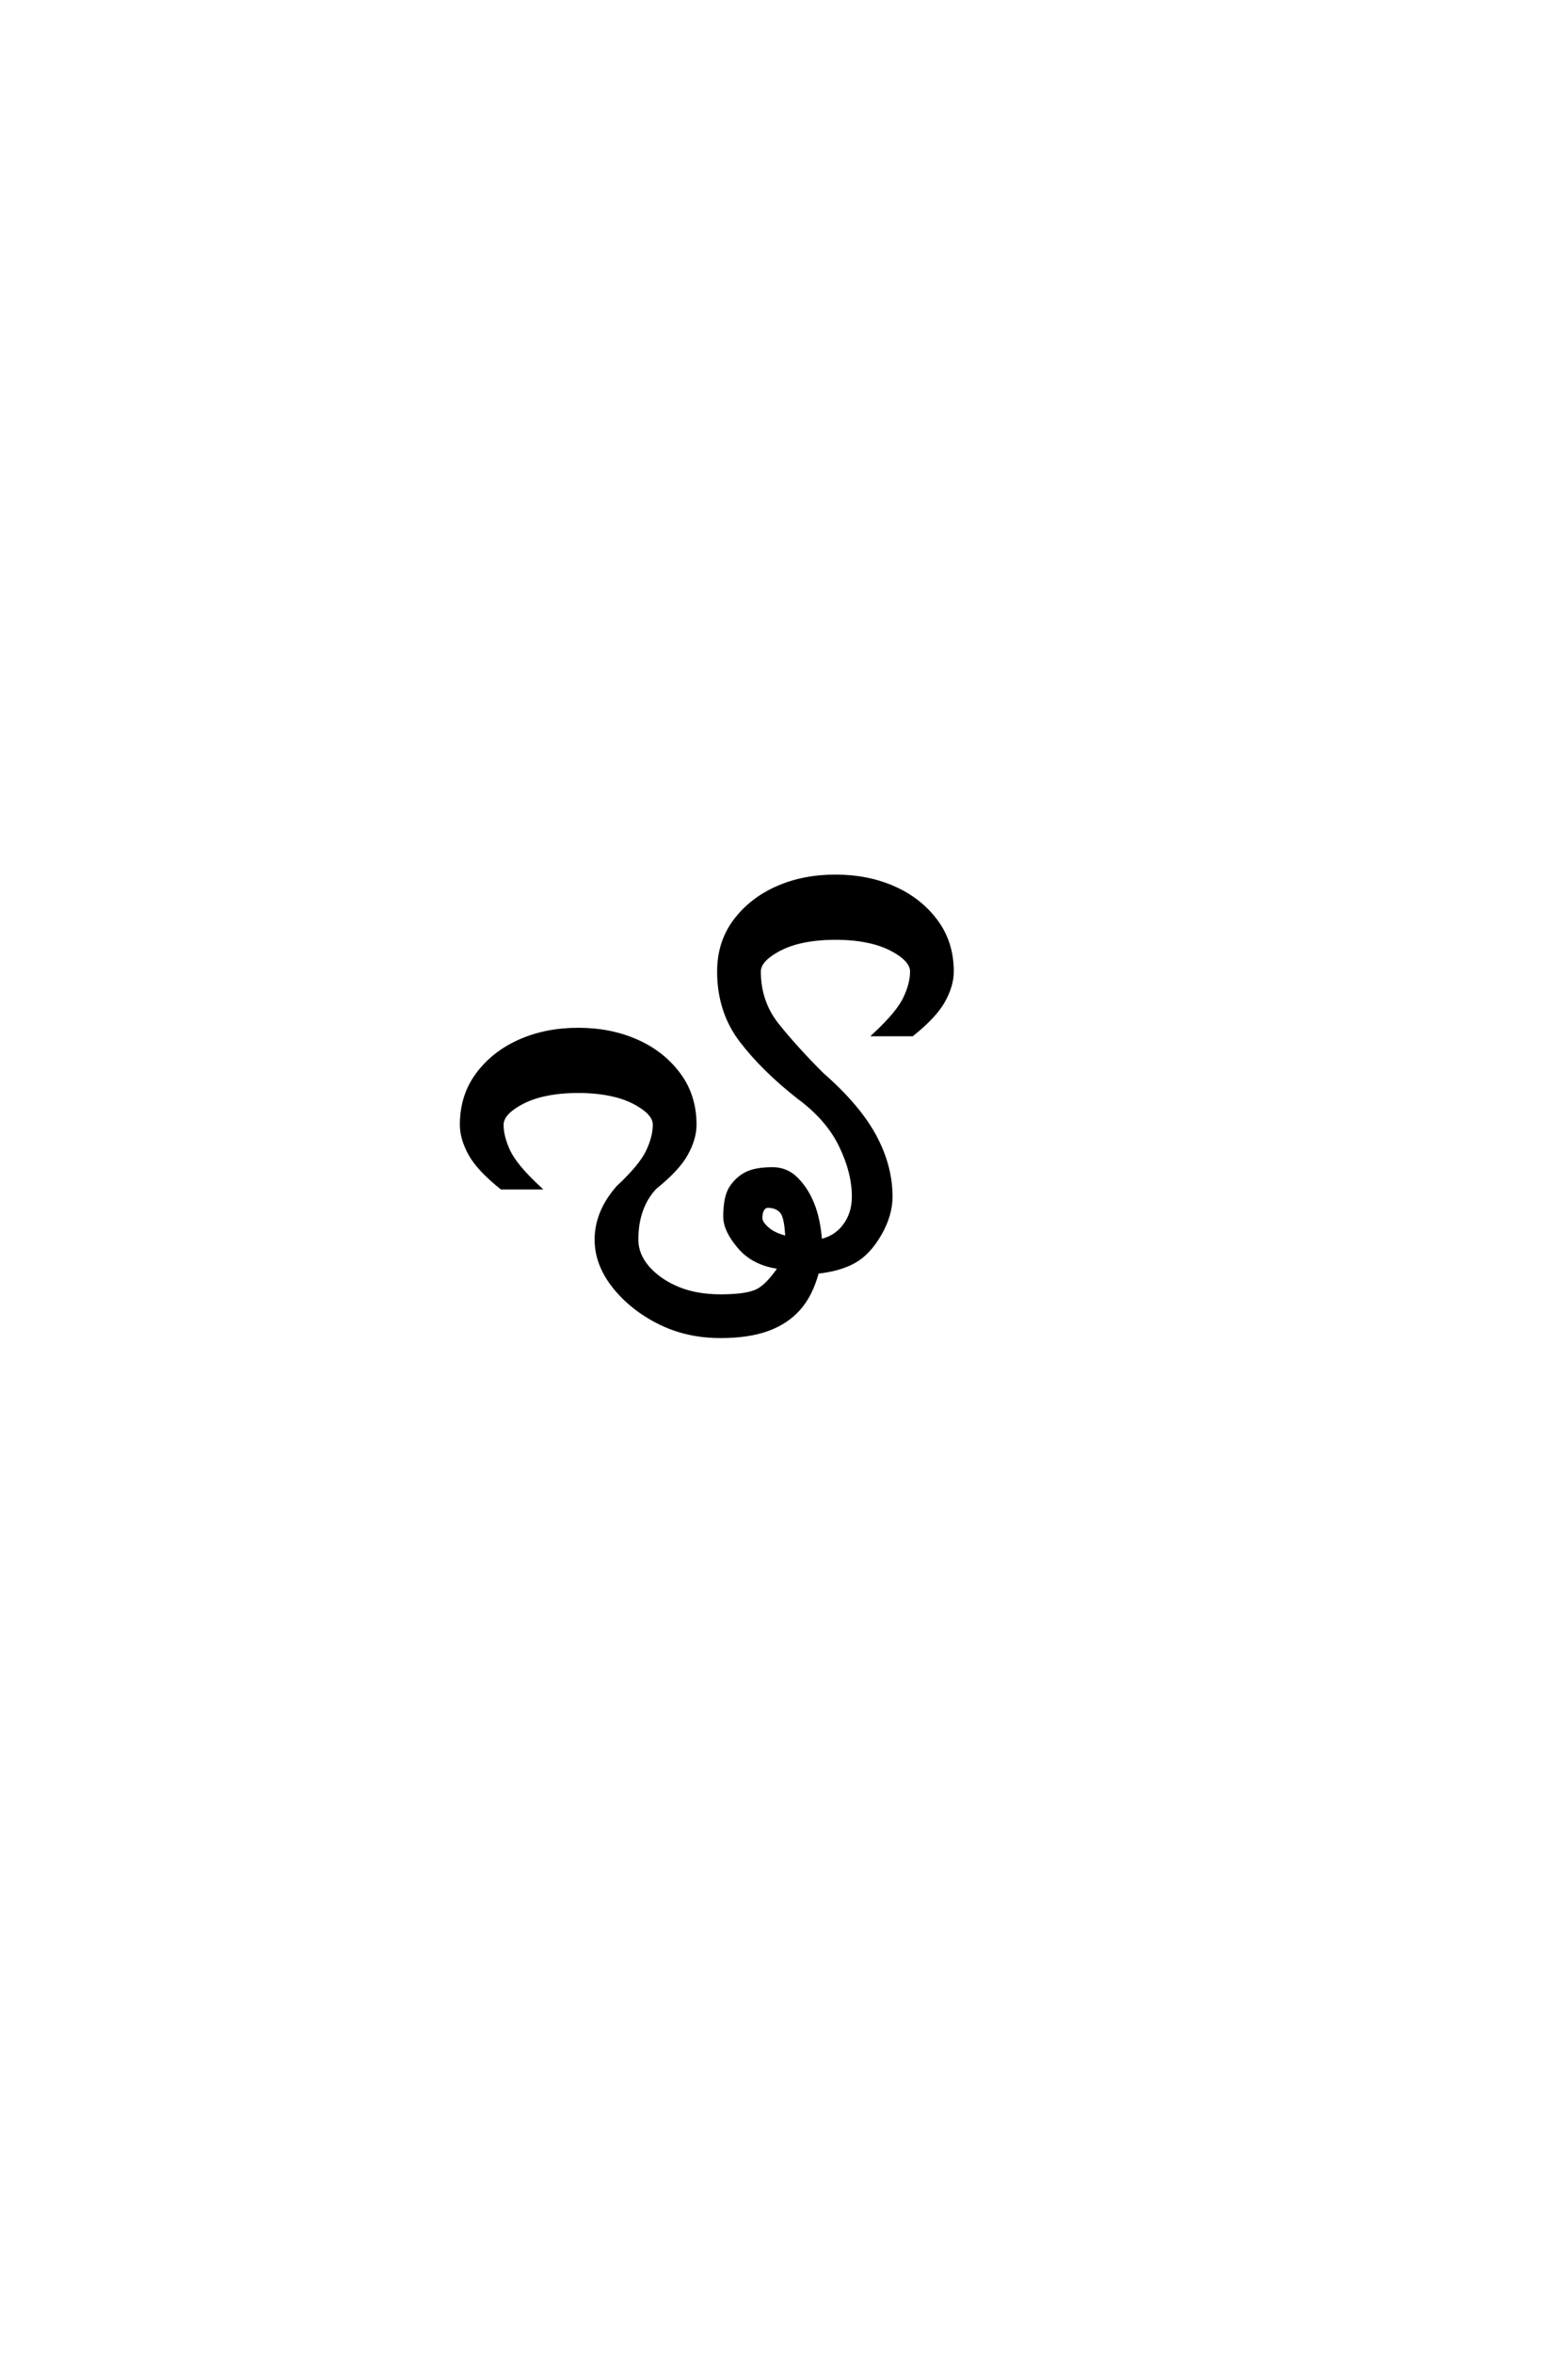 <?xml version='1.0' encoding='UTF-8'?>
<!DOCTYPE svg PUBLIC "-//W3C//DTD SVG 1.0//EN"
"http://www.w3.org/TR/2001/REC-SVG-20010904/DTD/svg10.dtd">

<svg xmlns='http://www.w3.org/2000/svg' version='1.0' width='40.0' height='60.0'>

 <g transform='scale(0.1 -0.1) translate(110.0 -370.0)'>
  <path d='M73.828 29.297
Q65.234 29.297 58.203 32.812
Q51.172 36.328 46.672 41.984
Q42.188 47.656 42.188 53.906
Q42.188 60.938 47.656 67.188
Q53.516 72.656 55.266 76.359
Q57.031 80.078 57.031 83.203
Q57.031 85.547 53.906 87.688
Q50.781 89.844 46.672 90.812
Q42.578 91.797 37.5 91.797
Q32.422 91.797 28.312 90.812
Q24.219 89.844 21.094 87.688
Q17.969 85.547 17.969 83.203
Q17.969 80.078 19.719 76.359
Q21.484 72.656 27.344 67.188
L17.969 67.188
Q12.109 71.875 9.953 75.781
Q7.812 79.688 7.812 83.203
Q7.812 90.625 11.906 96.094
Q16.016 101.562 22.656 104.484
Q29.297 107.422 37.5 107.422
Q45.703 107.422 52.344 104.484
Q58.984 101.562 63.078 96.094
Q67.188 90.625 67.188 83.203
Q67.188 79.688 65.031 75.781
Q62.891 71.875 57.031 67.188
Q52.344 62.109 52.344 53.906
Q52.344 50 55.266 46.672
Q58.203 43.359 62.891 41.406
Q67.578 39.453 73.828 39.453
Q80.469 39.453 83.203 40.812
Q85.938 42.188 89.062 46.875
Q82.422 47.656 78.703 51.953
Q75 56.25 75 59.766
Q75 64.844 76.562 67.188
Q78.125 69.531 80.469 70.703
Q82.812 71.875 87.109 71.875
Q90.625 71.875 93.156 69.328
Q95.703 66.797 97.266 62.891
Q98.828 58.984 99.219 53.516
Q103.125 54.297 105.469 57.422
Q107.812 60.547 107.812 64.844
Q107.812 71.094 104.484 77.922
Q101.172 84.766 93.75 90.234
Q84.766 97.266 79.094 104.688
Q73.438 112.109 73.438 122.266
Q73.438 129.688 77.531 135.156
Q81.641 140.625 88.281 143.547
Q94.922 146.484 103.125 146.484
Q111.328 146.484 117.969 143.547
Q124.609 140.625 128.703 135.156
Q132.812 129.688 132.812 122.266
Q132.812 118.75 130.656 114.844
Q128.516 110.938 122.656 106.25
L113.281 106.25
Q119.141 111.719 120.891 115.422
Q122.656 119.141 122.656 122.266
Q122.656 124.609 119.531 126.75
Q116.406 128.906 112.297 129.875
Q108.203 130.859 103.125 130.859
Q98.047 130.859 93.938 129.875
Q89.844 128.906 86.719 126.75
Q83.594 124.609 83.594 122.266
Q83.594 114.453 88.281 108.594
Q92.969 102.734 99.609 96.094
Q108.984 87.891 113.078 80.266
Q117.188 72.656 117.188 64.844
Q117.188 60.156 114.359 55.266
Q111.531 50.391 107.812 48.344
Q104.109 46.297 98.438 45.703
Q96.875 39.844 93.75 36.328
Q90.625 32.812 85.734 31.047
Q80.859 29.297 73.828 29.297
Q80.859 29.297 73.828 29.297
M90.828 54.297
Q90.625 59.766 89.359 61.125
Q88.094 62.5 85.938 62.5
Q84.969 62.5 84.469 61.625
Q83.984 60.75 83.984 59.375
Q83.984 58.203 85.734 56.641
Q87.5 55.078 90.828 54.297
' style='fill: #000000; stroke: #000000'/>
 </g>
</svg>
